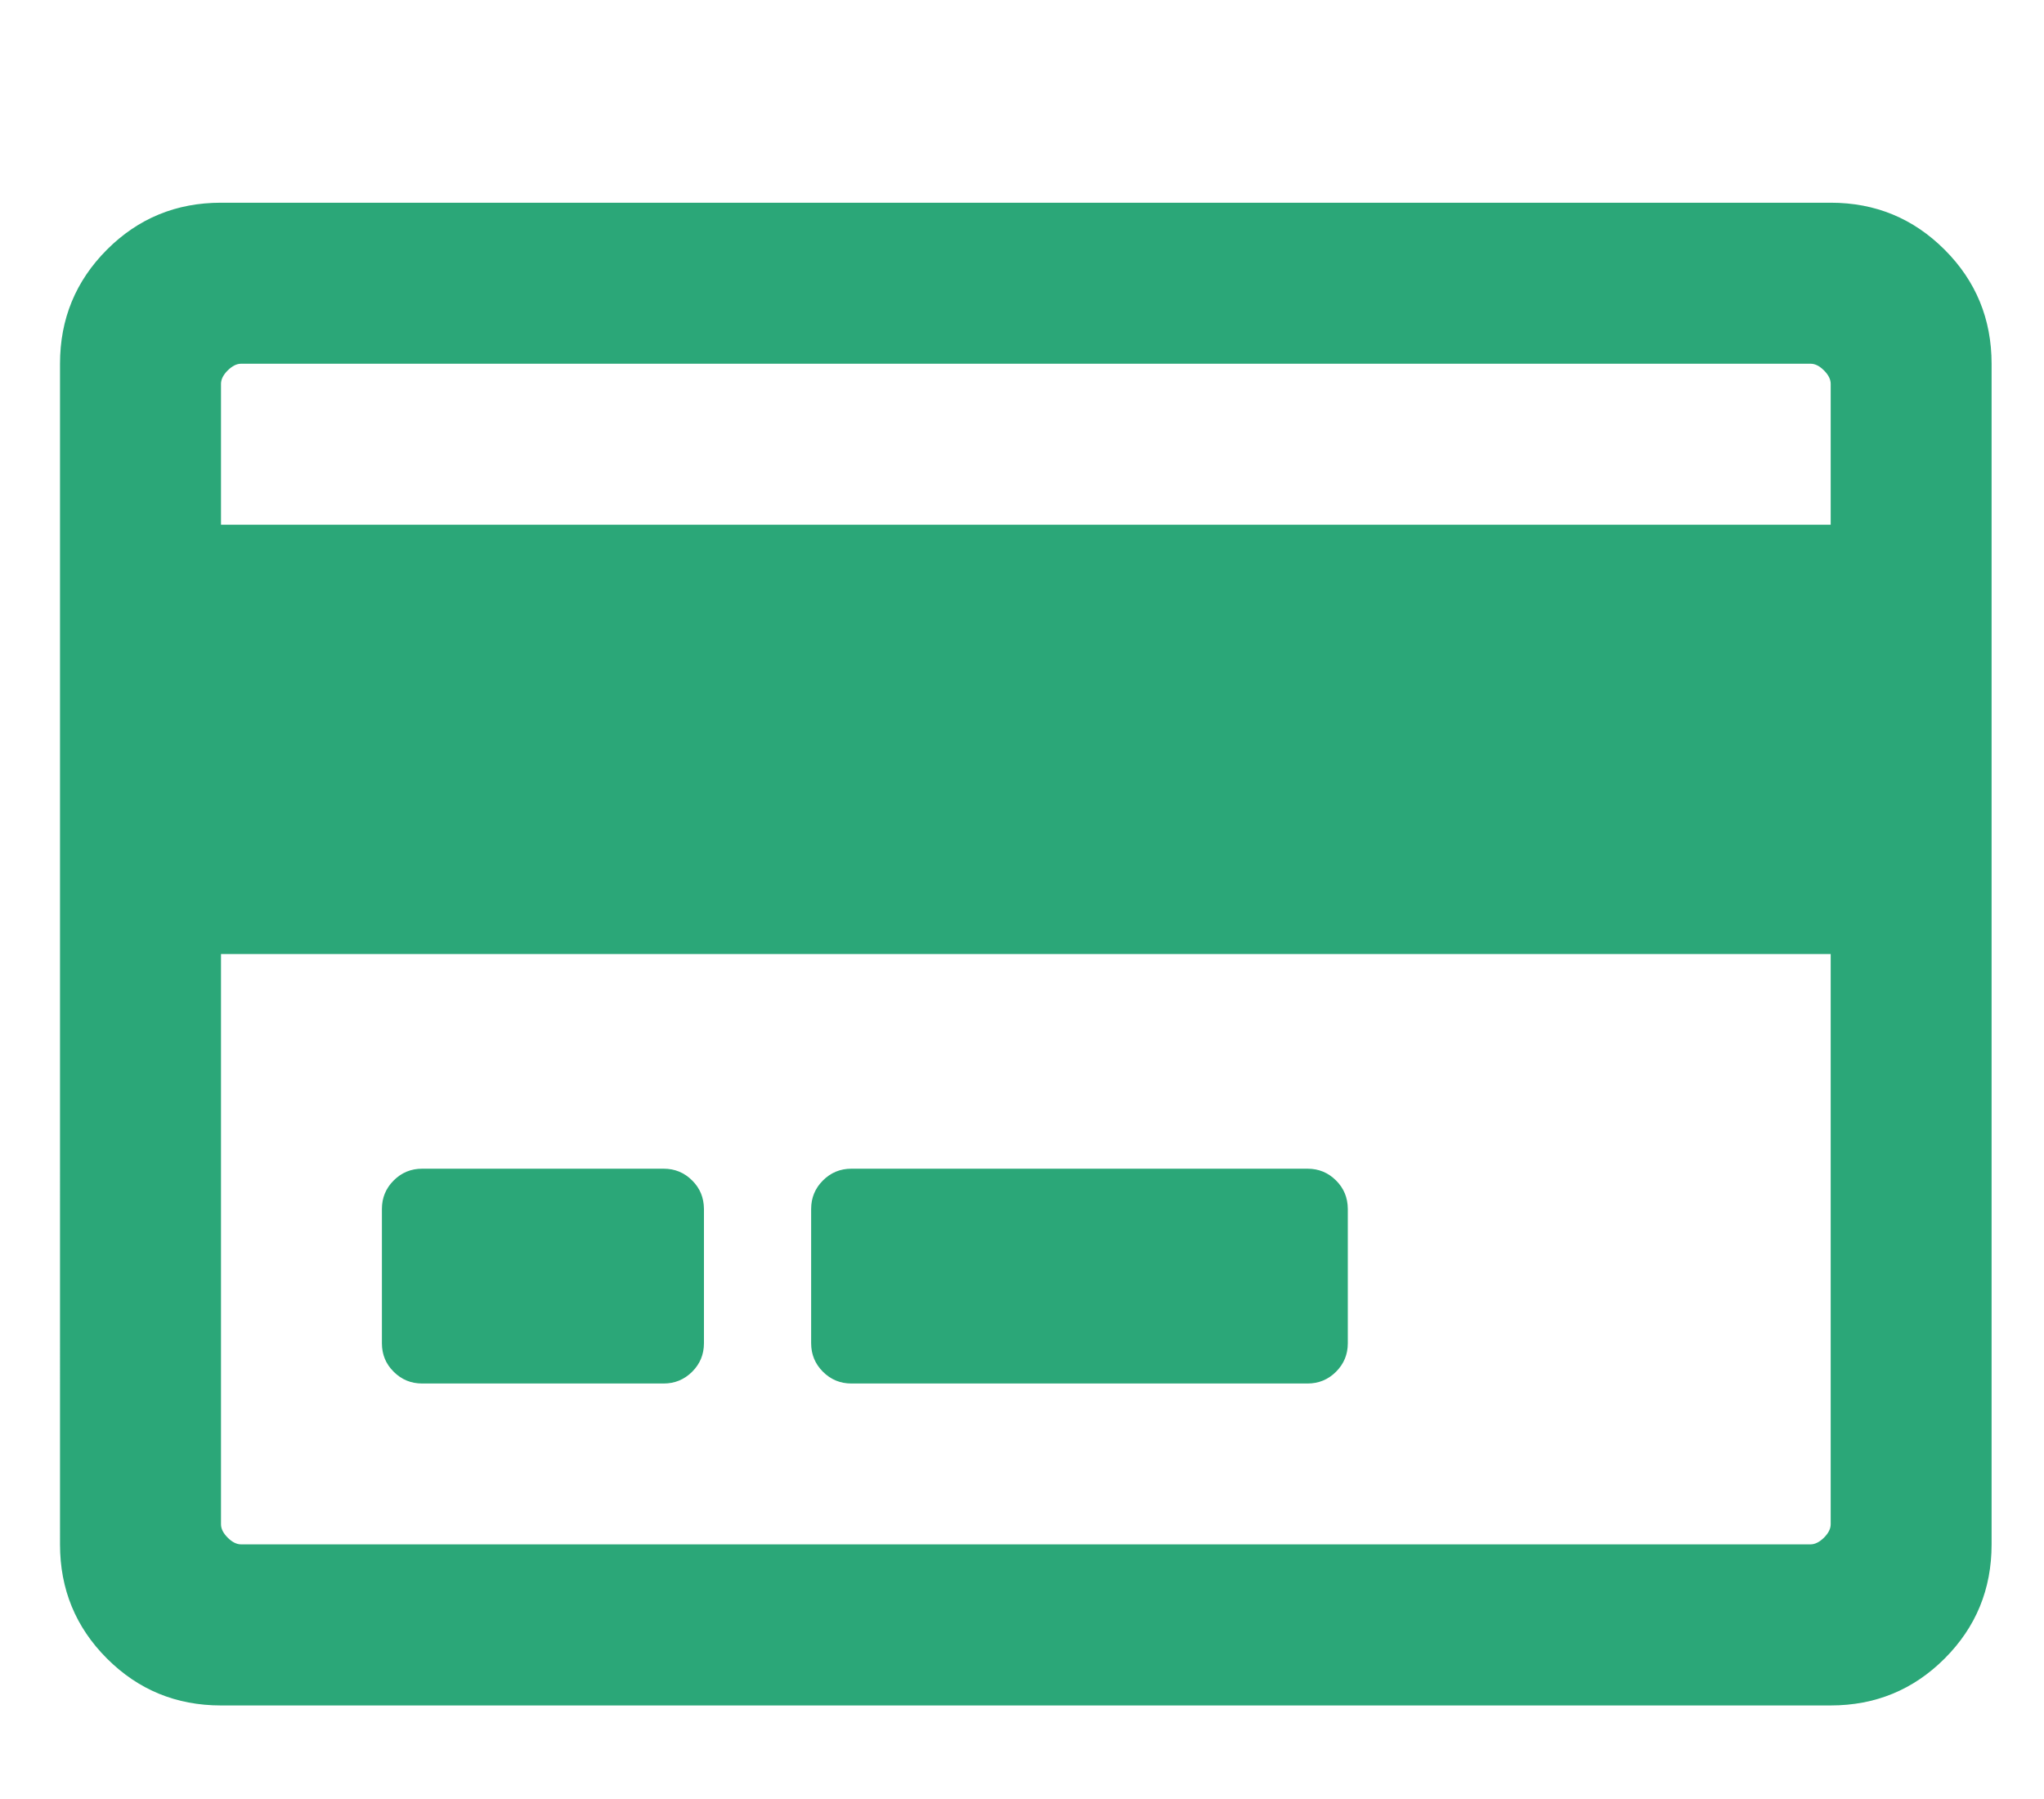 <?xml version="1.0" encoding="utf-8"?>
<!-- Generator: Adobe Illustrator 17.0.0, SVG Export Plug-In . SVG Version: 6.00 Build 0)  -->
<!DOCTYPE svg PUBLIC "-//W3C//DTD SVG 1.1//EN" "http://www.w3.org/Graphics/SVG/1.1/DTD/svg11.dtd">
<svg version="1.1" id="Capa_1" xmlns="http://www.w3.org/2000/svg" xmlns:xlink="http://www.w3.org/1999/xlink" x="0px" y="0px"
	 width="25px" height="22px" viewBox="0 0 25 22" enable-background="new 0 0 25 22" xml:space="preserve">
<g>
	<rect x="-3.406" y="1.063" fill="none" width="25" height="76.625"/>
	<path fill="#2BA778" d="M23.785,3.054c0.383,0.383,0.574,0.848,0.574,1.395v14.438c0,0.547-0.191,1.012-0.574,1.395
		s-0.848,0.574-1.395,0.574H2.703c-0.547,0-1.012-0.191-1.395-0.574c-0.383-0.383-0.574-0.848-0.574-1.395V4.448
		c0-0.547,0.191-1.011,0.574-1.395c0.383-0.383,0.847-0.574,1.395-0.574h19.688C22.938,2.479,23.402,2.671,23.785,3.054z
		 M2.785,4.53C2.73,4.585,2.703,4.64,2.703,4.694v1.723h19.688V4.694c0-0.055-0.027-0.109-0.082-0.164
		c-0.055-0.055-0.109-0.082-0.164-0.082H2.949C2.894,4.448,2.84,4.476,2.785,4.53z M22.309,18.804
		c0.055-0.055,0.082-0.109,0.082-0.164v-6.973H2.703v6.973c0,0.055,0.027,0.109,0.082,0.164c0.055,0.055,0.109,0.082,0.164,0.082
		h19.195C22.199,18.886,22.254,18.858,22.309,18.804z M8.466,14.436c-0.096-0.096-0.212-0.144-0.349-0.144H5.164
		c-0.137,0-0.253,0.048-0.349,0.144c-0.096,0.096-0.144,0.212-0.144,0.349v1.641c0,0.137,0.047,0.253,0.144,0.349
		c0.096,0.096,0.211,0.144,0.349,0.144h2.953c0.137,0,0.252-0.048,0.349-0.144c0.096-0.096,0.144-0.212,0.144-0.349v-1.641
		C8.609,14.647,8.562,14.531,8.466,14.436z M16.341,14.436c-0.096-0.096-0.212-0.144-0.349-0.144h-5.578
		c-0.137,0-0.253,0.048-0.349,0.144s-0.144,0.212-0.144,0.349v1.641c0,0.137,0.048,0.253,0.144,0.349s0.212,0.144,0.349,0.144h5.578
		c0.137,0,0.253-0.048,0.349-0.144s0.144-0.212,0.144-0.349v-1.641C16.484,14.647,16.437,14.531,16.341,14.436z"/>
	<path fill="#2BA778" d="M22.063,27.149c0.219,0.328,0.328,0.697,0.328,1.107c0,2.816-0.52,5.4-1.559,7.752
		c-0.902,1.969-2.105,3.691-3.609,5.168c-1.258,1.23-2.57,2.119-3.938,2.666c-0.492,0.219-0.984,0.219-1.477,0
		c-1.559-0.629-2.994-1.641-4.307-3.035c-1.45-1.504-2.584-3.268-3.404-5.291c-0.93-2.27-1.395-4.689-1.395-7.26
		c0-0.41,0.109-0.779,0.328-1.107c0.219-0.328,0.519-0.561,0.902-0.697l7.875-3.281c0.492-0.219,0.984-0.219,1.477,0l7.875,3.281
		C21.543,26.589,21.844,26.821,22.063,27.149z M16.279,39.331c1.258-1.34,2.242-2.898,2.953-4.676
		c0.793-1.996,1.189-4.129,1.189-6.398l-7.875-3.281l-7.875,3.281c0,2.215,0.383,4.307,1.148,6.275
		c0.711,1.805,1.682,3.377,2.912,4.717c1.176,1.285,2.447,2.215,3.814,2.789C13.887,41.491,15.131,40.589,16.279,39.331z
		 M18.74,30.472c0-0.137-0.041-0.26-0.123-0.369L17.674,29.2c-0.082-0.109-0.191-0.164-0.328-0.164s-0.26,0.055-0.369,0.164
		l-5.783,5.742L8.732,32.44c-0.082-0.082-0.191-0.123-0.328-0.123c-0.137,0-0.26,0.041-0.369,0.123l-0.902,0.943
		c-0.109,0.082-0.164,0.191-0.164,0.328s0.041,0.26,0.123,0.369l3.732,3.732c0.109,0.109,0.232,0.164,0.369,0.164
		s0.246-0.055,0.328-0.164l7.096-7.014C18.699,30.718,18.74,30.608,18.74,30.472z"/>
	<path fill="#2BA778" d="M19.848,58.167l-8.367,8.367c-0.383,0.383-0.848,0.574-1.395,0.574c-0.547,0-1.012-0.191-1.395-0.574
		l-8.695-8.695c-0.383-0.383-0.574-0.848-0.574-1.395v-8.367c0-0.547,0.191-1.012,0.574-1.395c0.383-0.383,0.847-0.574,1.395-0.574
		h8.367c0.547,0,1.012,0.191,1.395,0.574l8.695,8.695c0.383,0.383,0.574,0.848,0.574,1.395S20.23,57.784,19.848,58.167z
		 M18.453,56.772l-8.695-8.695H1.391v8.367l8.695,8.695L18.453,56.772z M5.328,50.046c-0.547,0-1.012,0.191-1.395,0.574
		c-0.383,0.383-0.574,0.848-0.574,1.395s0.191,1.012,0.574,1.395c0.383,0.383,0.847,0.574,1.395,0.574
		c0.547,0,1.011-0.191,1.395-0.574c0.383-0.383,0.574-0.848,0.574-1.395s-0.191-1.012-0.574-1.395
		C6.339,50.237,5.875,50.046,5.328,50.046z M25.098,58.167l-8.367,8.367c-0.383,0.383-0.848,0.574-1.395,0.574
		s-1.012-0.191-1.395-0.574l9.762-9.762L12.998,46.108h2.01c0.547,0,1.012,0.191,1.395,0.574l8.695,8.695
		c0.383,0.383,0.574,0.848,0.574,1.395S25.48,57.784,25.098,58.167z"/>
</g>
<g>
</g>
<g>
</g>
<g>
</g>
<g>
</g>
<g>
</g>
<g>
</g>
<g>
</g>
<g>
</g>
<g>
</g>
<g>
</g>
<g>
</g>
<g>
</g>
<g>
</g>
<g>
</g>
<g>
</g>
</svg>

